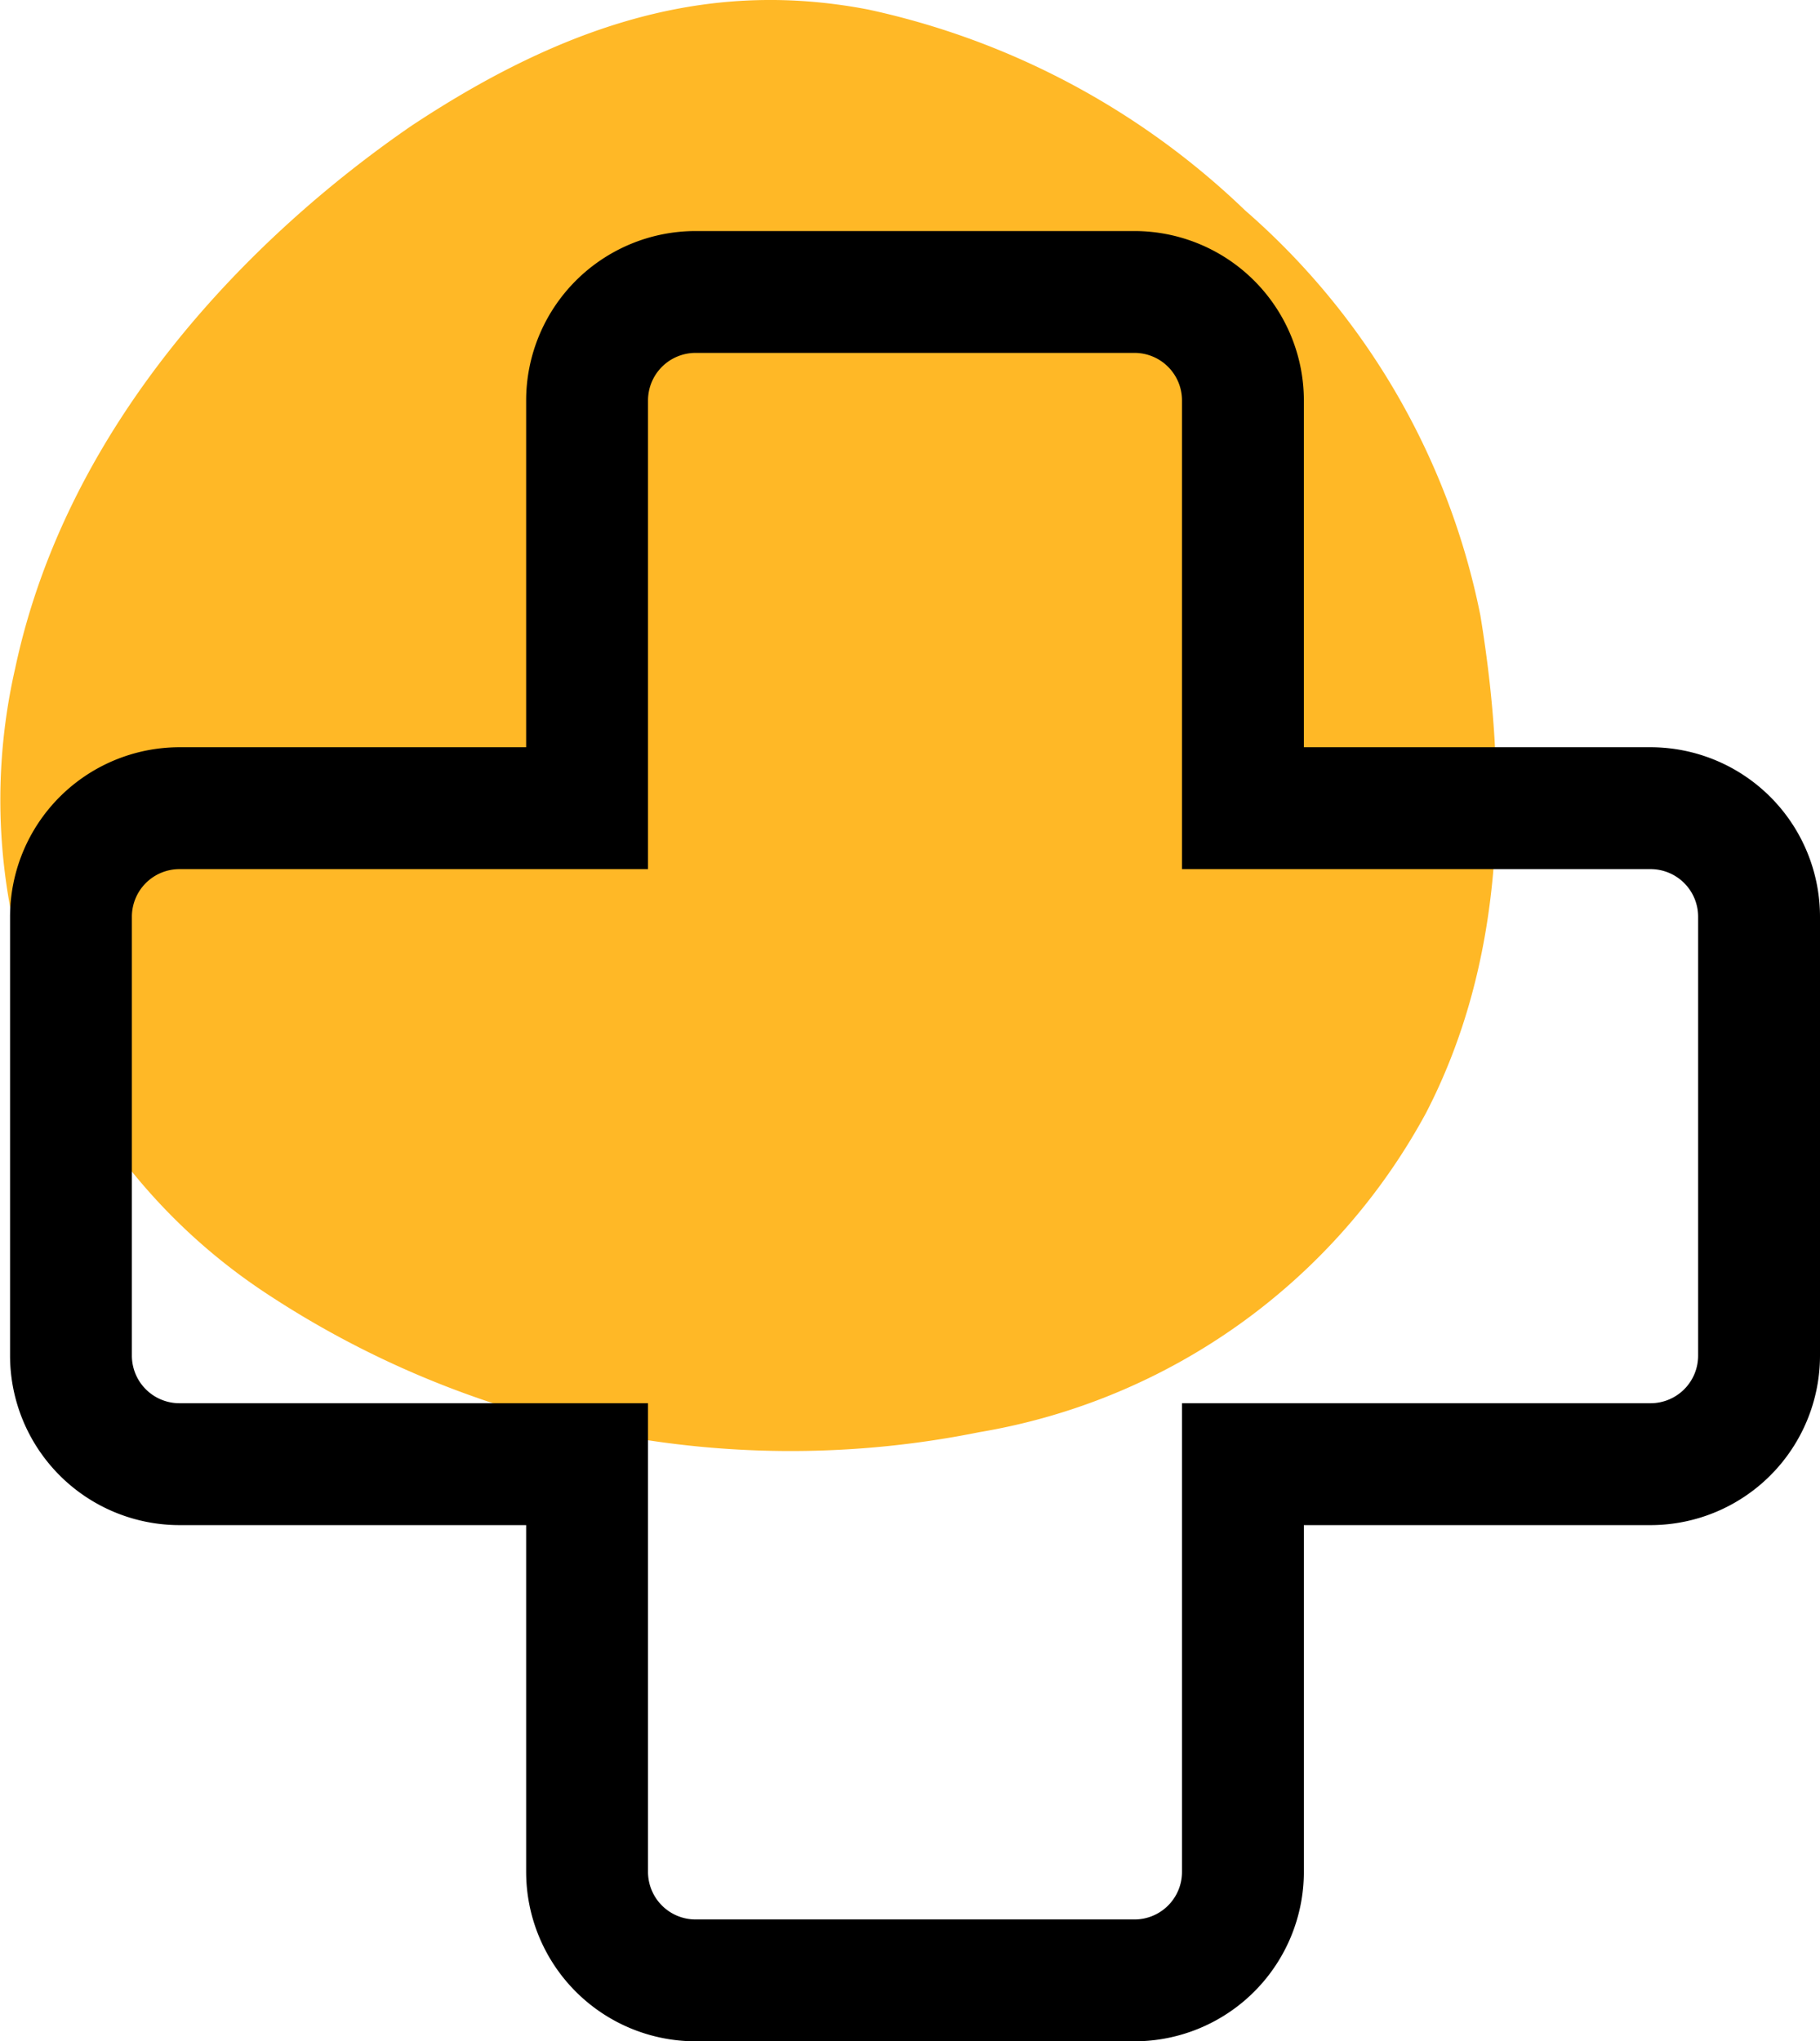 <svg xmlns="http://www.w3.org/2000/svg" width="39.441" height="44.228" viewBox="0 0 39.441 44.228">
  <g id="Group_4058" data-name="Group 4058" transform="translate(-1068.783 -1694.994)">
    <g id="Group_3884" data-name="Group 3884" transform="translate(-41.18 1048.381)">
      <path id="Path_6382" data-name="Path 6382" d="M1142.043,659.941c.63,3.828.494,7.558-1.179,10.79a13.559,13.559,0,0,1-9.683,6.913,20.624,20.624,0,0,1-15.484-3.032,12.8,12.8,0,0,1-5.406-13.514c1.134-5.346,5.134-9.383,8.584-11.756,3.621-2.4,6.692-3.138,9.9-2.523a16.928,16.928,0,0,1,8.171,4.353A15.719,15.719,0,0,1,1142.043,659.941Z" transform="translate(0)" fill="#ffb826"/>
    </g>
    <path id="Path_6091" data-name="Path 6091" d="M193.677,141.7h-7.515v-7.514a3.674,3.674,0,0,0-3.67-3.67h-9.514a3.674,3.674,0,0,0-3.67,3.67V141.7h-7.515a3.674,3.674,0,0,0-3.669,3.67v9.514a3.674,3.674,0,0,0,3.669,3.67h7.515v7.514a3.674,3.674,0,0,0,3.67,3.67h9.514a3.674,3.674,0,0,0,3.67-3.67v-7.514h7.515a3.675,3.675,0,0,0,3.67-3.67V145.37A3.675,3.675,0,0,0,193.677,141.7Zm1.029,13.184a1.031,1.031,0,0,1-1.029,1.029H183.521v10.155a1.03,1.03,0,0,1-1.029,1.03h-9.514a1.031,1.031,0,0,1-1.029-1.03V155.913H161.793a1.031,1.031,0,0,1-1.029-1.029V145.37a1.031,1.031,0,0,1,1.029-1.029h10.156V134.186a1.031,1.031,0,0,1,1.029-1.03h9.514a1.03,1.03,0,0,1,1.029,1.03v10.155h10.156a1.031,1.031,0,0,1,1.029,1.029Z" transform="translate(910.877 1569.484)"/>
  </g>
</svg>
